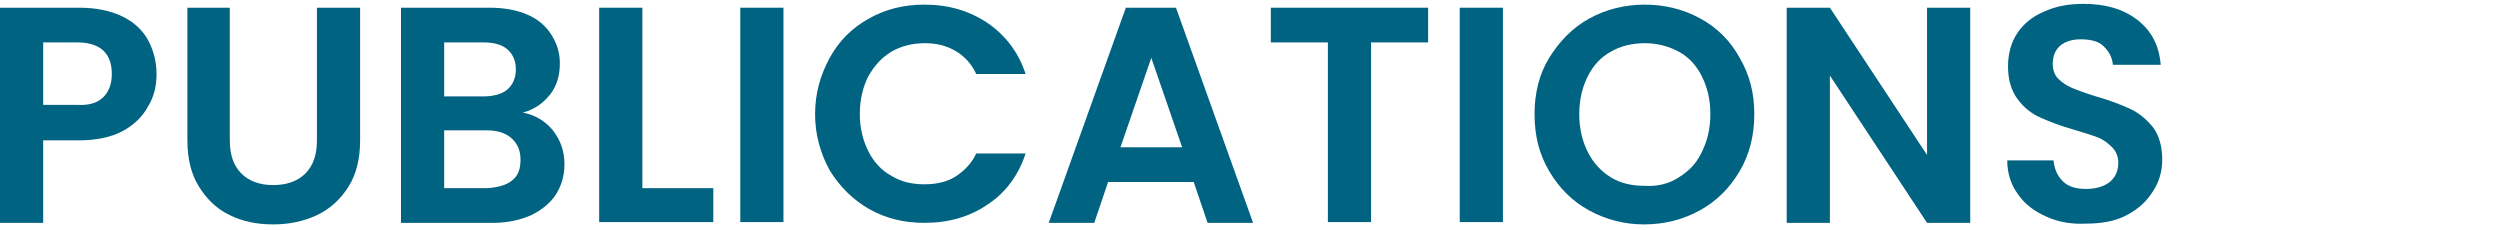 <?xml version="1.0" encoding="utf-8"?>
<!-- Generator: Adobe Illustrator 26.5.0, SVG Export Plug-In . SVG Version: 6.00 Build 0)  -->
<svg version="1.1" id="Layer_1" xmlns="http://www.w3.org/2000/svg" xmlns:xlink="http://www.w3.org/1999/xlink" x="0px" y="0px"
	 viewBox="0 0 324.2 29.8" style="enable-background:new 0 0 324.2 29.8;" xml:space="preserve">
<style type="text/css">
	.st0{fill:#006381;}
</style>
<g>
	<path class="st0" d="M19.2,13.8c-0.7,1.3-1.8,2.4-3.3,3.2c-1.5,0.8-3.4,1.2-5.7,1.2H5.6v10.7H0V1h10.3c2.2,0,4,0.4,5.5,1.1
		c1.5,0.7,2.7,1.8,3.4,3.1s1.1,2.8,1.1,4.4C20.3,11.1,20,12.5,19.2,13.8z M13.4,12.6c0.7-0.7,1.1-1.7,1.1-3c0-2.7-1.5-4.1-4.5-4.1
		H5.6v8.1H10C11.6,13.7,12.7,13.3,13.4,12.6z"/>
	<path class="st0" d="M29.8,1v17.2c0,1.9,0.5,3.3,1.5,4.3c1,1,2.4,1.5,4.1,1.5c1.8,0,3.2-0.5,4.2-1.5c1-1,1.5-2.4,1.5-4.3V1h5.6
		v17.2c0,2.4-0.5,4.4-1.5,6c-1,1.6-2.4,2.9-4.1,3.7c-1.7,0.8-3.6,1.2-5.7,1.2c-2.1,0-4-0.4-5.6-1.2c-1.7-0.8-3-2.1-4-3.7
		c-1-1.6-1.5-3.6-1.5-6V1H29.8z"/>
	<path class="st0" d="M71.7,16.9c1,1.3,1.5,2.7,1.5,4.4c0,1.5-0.4,2.8-1.1,3.9c-0.7,1.1-1.8,2-3.2,2.7c-1.4,0.6-3,1-4.9,1h-12V1
		h11.5c1.9,0,3.5,0.3,4.9,0.9c1.4,0.6,2.4,1.5,3.1,2.6c0.7,1.1,1.1,2.3,1.1,3.7c0,1.6-0.4,3-1.3,4.1c-0.9,1.1-2,1.9-3.5,2.3
		C69.4,14.9,70.7,15.7,71.7,16.9z M57.6,12.5h5.1c1.3,0,2.4-0.3,3.1-0.9c0.7-0.6,1.1-1.5,1.1-2.6s-0.4-2-1.1-2.6
		c-0.7-0.6-1.7-0.9-3.1-0.9h-5.1V12.5z M66.4,23.4c0.8-0.6,1.1-1.5,1.1-2.7c0-1.2-0.4-2.1-1.2-2.8c-0.8-0.7-1.9-1-3.2-1h-5.5v7.5
		h5.6C64.6,24.3,65.7,24,66.4,23.4z"/>
	<path class="st0" d="M83.3,24.4h9.2v4.4H77.7V1h5.6V24.4z"/>
	<path class="st0" d="M101.6,1v27.8H96V1H101.6z"/>
	<path class="st0" d="M107.6,7.5c1.2-2.2,2.9-3.9,5.1-5.1c2.1-1.2,4.5-1.8,7.2-1.8c3.1,0,5.8,0.8,8.2,2.4c2.3,1.6,4,3.8,4.9,6.6
		h-6.4c-0.6-1.3-1.5-2.3-2.7-3s-2.5-1-4-1c-1.6,0-3.1,0.4-4.3,1.1c-1.3,0.8-2.2,1.8-3,3.2c-0.7,1.4-1.1,3-1.1,4.9
		c0,1.8,0.4,3.4,1.1,4.8s1.7,2.5,3,3.2c1.3,0.8,2.7,1.1,4.3,1.1c1.5,0,2.9-0.3,4-1s2.1-1.7,2.7-3h6.4c-0.9,2.8-2.6,5.1-4.9,6.6
		c-2.3,1.6-5.1,2.4-8.2,2.4c-2.7,0-5.1-0.6-7.2-1.8c-2.1-1.2-3.8-2.9-5.1-5c-1.2-2.2-1.9-4.6-1.9-7.3S106.4,9.7,107.6,7.5z"/>
	<path class="st0" d="M154.8,23.6h-11.1l-1.8,5.3H136L146,1h6.5l10,27.9h-5.9L154.8,23.6z M153.3,19.1l-4-11.6l-4,11.6H153.3z"/>
	<path class="st0" d="M185.2,1v4.5h-7.4v23.3h-5.6V5.5h-7.4V1H185.2z"/>
	<path class="st0" d="M194.9,1v27.8h-5.6V1H194.9z"/>
	<path class="st0" d="M206.1,27.3c-2.2-1.2-3.9-2.9-5.2-5.1c-1.3-2.2-1.9-4.6-1.9-7.4c0-2.7,0.6-5.2,1.9-7.3s3-3.9,5.2-5.1
		c2.2-1.2,4.6-1.8,7.2-1.8c2.6,0,5,0.6,7.2,1.8c2.2,1.2,3.9,2.9,5.1,5.1c1.3,2.2,1.9,4.6,1.9,7.3c0,2.7-0.6,5.2-1.9,7.4
		c-1.3,2.2-3,3.9-5.2,5.1c-2.2,1.2-4.6,1.8-7.2,1.8C210.7,29.1,208.3,28.5,206.1,27.3z M217.7,23c1.3-0.8,2.3-1.8,3-3.3
		c0.7-1.4,1.1-3,1.1-4.9c0-1.9-0.4-3.5-1.1-4.9c-0.7-1.4-1.7-2.5-3-3.2s-2.8-1.1-4.4-1.1c-1.7,0-3.2,0.4-4.4,1.1
		c-1.3,0.7-2.3,1.8-3,3.2c-0.7,1.4-1.1,3-1.1,4.9c0,1.9,0.4,3.5,1.1,4.9c0.7,1.4,1.7,2.5,3,3.3c1.3,0.8,2.8,1.1,4.4,1.1
		C215,24.2,216.5,23.8,217.7,23z"/>
	<path class="st0" d="M255.5,28.9h-5.6L237.3,9.8v19.1h-5.6V1h5.6l12.6,19.1V1h5.6V28.9z"/>
	<path class="st0" d="M265.4,28.1c-1.6-0.7-2.8-1.6-3.7-2.9c-0.9-1.2-1.4-2.7-1.4-4.4h6c0.1,1.1,0.5,2,1.2,2.7c0.7,0.7,1.7,1,3,1
		c1.3,0,2.3-0.3,3.1-0.9c0.7-0.6,1.1-1.4,1.1-2.5c0-0.8-0.3-1.5-0.8-2c-0.5-0.5-1.1-1-1.9-1.3c-0.8-0.3-1.8-0.6-3.1-1
		c-1.8-0.5-3.3-1.1-4.4-1.6c-1.1-0.5-2.1-1.3-2.9-2.4c-0.8-1.1-1.2-2.5-1.2-4.2c0-1.6,0.4-3.1,1.2-4.3s2-2.2,3.5-2.8
		c1.5-0.7,3.2-1,5.1-1c2.9,0,5.2,0.7,7,2.1s2.8,3.3,3,5.8H274c-0.1-1-0.5-1.7-1.2-2.4s-1.8-0.9-3-0.9c-1.1,0-2,0.3-2.6,0.8
		c-0.7,0.6-1,1.4-1,2.4c0,0.7,0.2,1.4,0.7,1.9c0.5,0.5,1.1,0.9,1.8,1.2c0.7,0.3,1.8,0.7,3.1,1.1c1.8,0.5,3.3,1.1,4.4,1.6
		c1.1,0.5,2.1,1.3,3,2.4c0.8,1.1,1.2,2.5,1.2,4.2c0,1.5-0.4,2.9-1.2,4.1c-0.8,1.3-1.9,2.3-3.4,3.1s-3.3,1.1-5.3,1.1
		C268.7,29.1,266.9,28.8,265.4,28.1z"/>
</g>
</svg>
